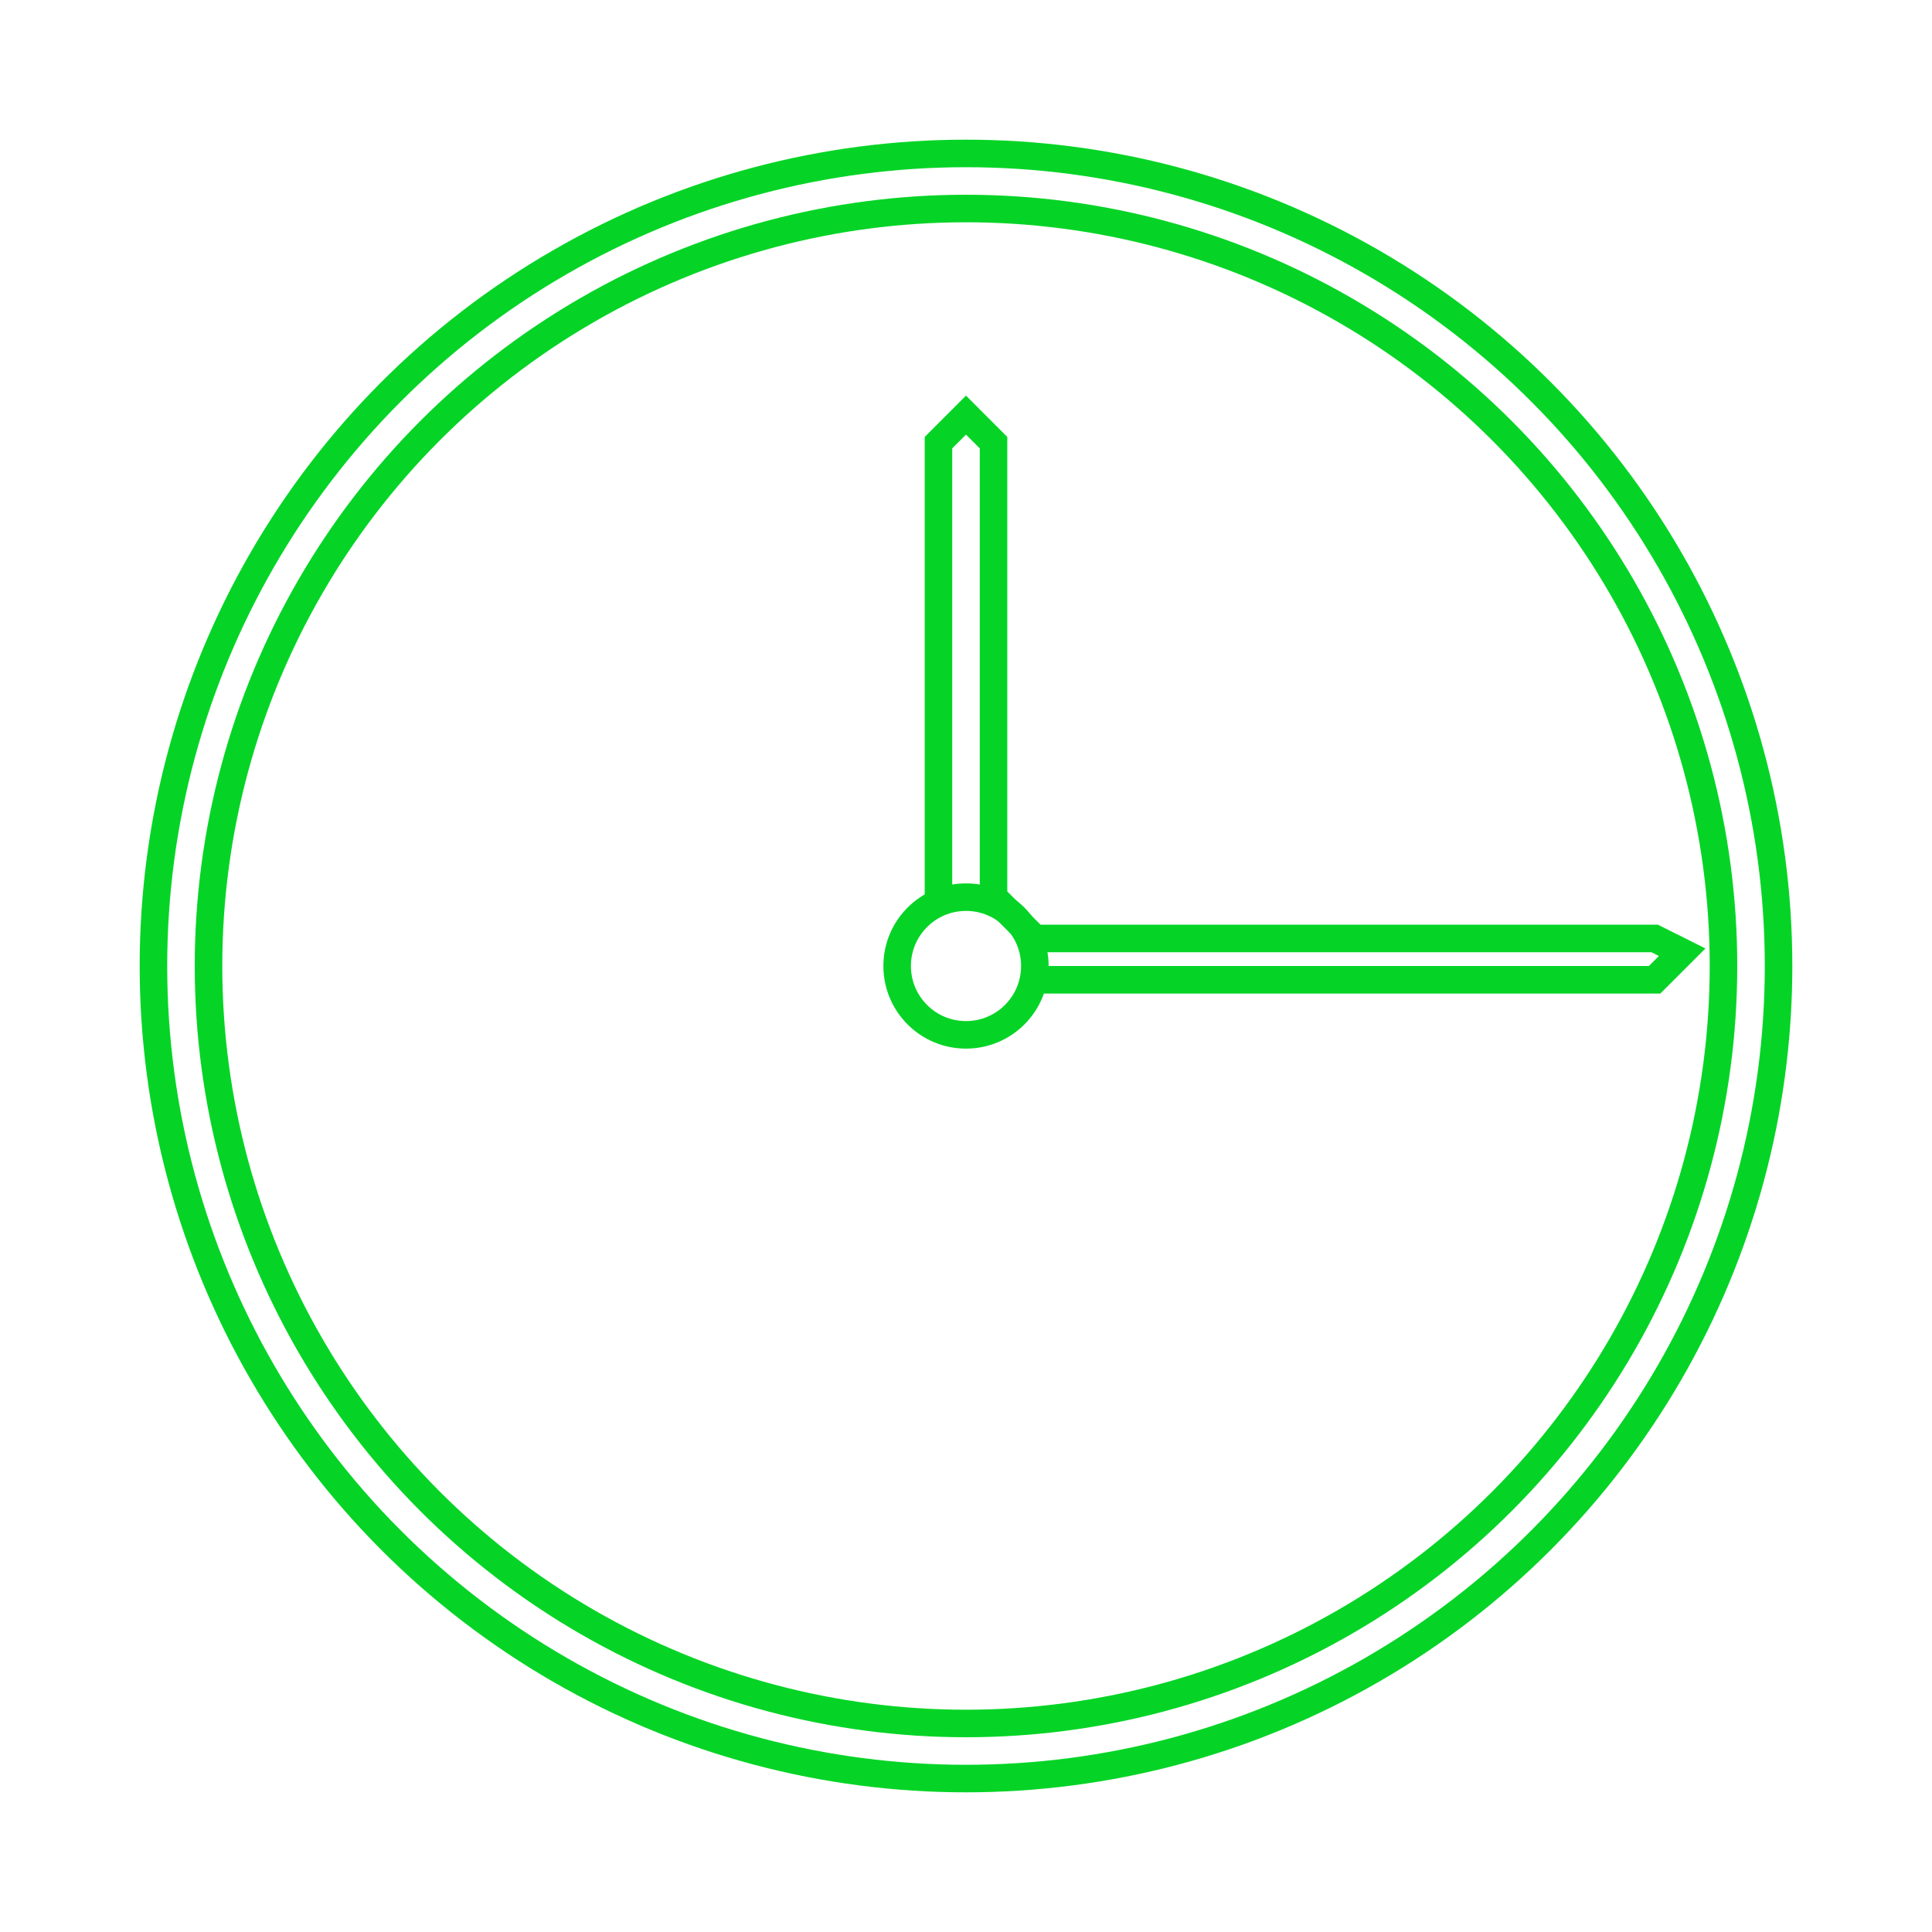 <?xml version="1.0" encoding="UTF-8"?> <svg xmlns="http://www.w3.org/2000/svg" width="83" height="83" viewBox="0 0 83 83" fill="none"><g filter="url(#filter0_d_57_2)"><circle cx="41.5" cy="37.5" r="34.908" stroke="#05D426" stroke-width="1.183"></circle><circle cx="41.5" cy="37.5" r="32.542" stroke="#05D426" stroke-width="1.183"></circle><path d="M40.317 34.542V15.017L41.5 13.833L42.683 15.017V34.542L44.458 36.317H71.083L72.267 36.908L71.083 38.092H44.458" stroke="#05D426" stroke-width="1.183"></path><circle cx="41.5" cy="37.5" r="2.958" stroke="#05D426" stroke-width="1.183"></circle></g><defs><filter id="filter0_d_57_2" x="0" y="0" width="83" height="83" filterUnits="userSpaceOnUse" color-interpolation-filters="sRGB"><feFlood flood-opacity="0" result="BackgroundImageFix"></feFlood><feColorMatrix in="SourceAlpha" type="matrix" values="0 0 0 0 0 0 0 0 0 0 0 0 0 0 0 0 0 0 127 0" result="hardAlpha"></feColorMatrix><feOffset dy="4"></feOffset><feGaussianBlur stdDeviation="3"></feGaussianBlur><feComposite in2="hardAlpha" operator="out"></feComposite><feColorMatrix type="matrix" values="0 0 0 0 0 0 0 0 0 0 0 0 0 0 0 0 0 0 0.15 0"></feColorMatrix><feBlend mode="normal" in2="BackgroundImageFix" result="effect1_dropShadow_57_2"></feBlend><feBlend mode="normal" in="SourceGraphic" in2="effect1_dropShadow_57_2" result="shape"></feBlend></filter></defs></svg> 